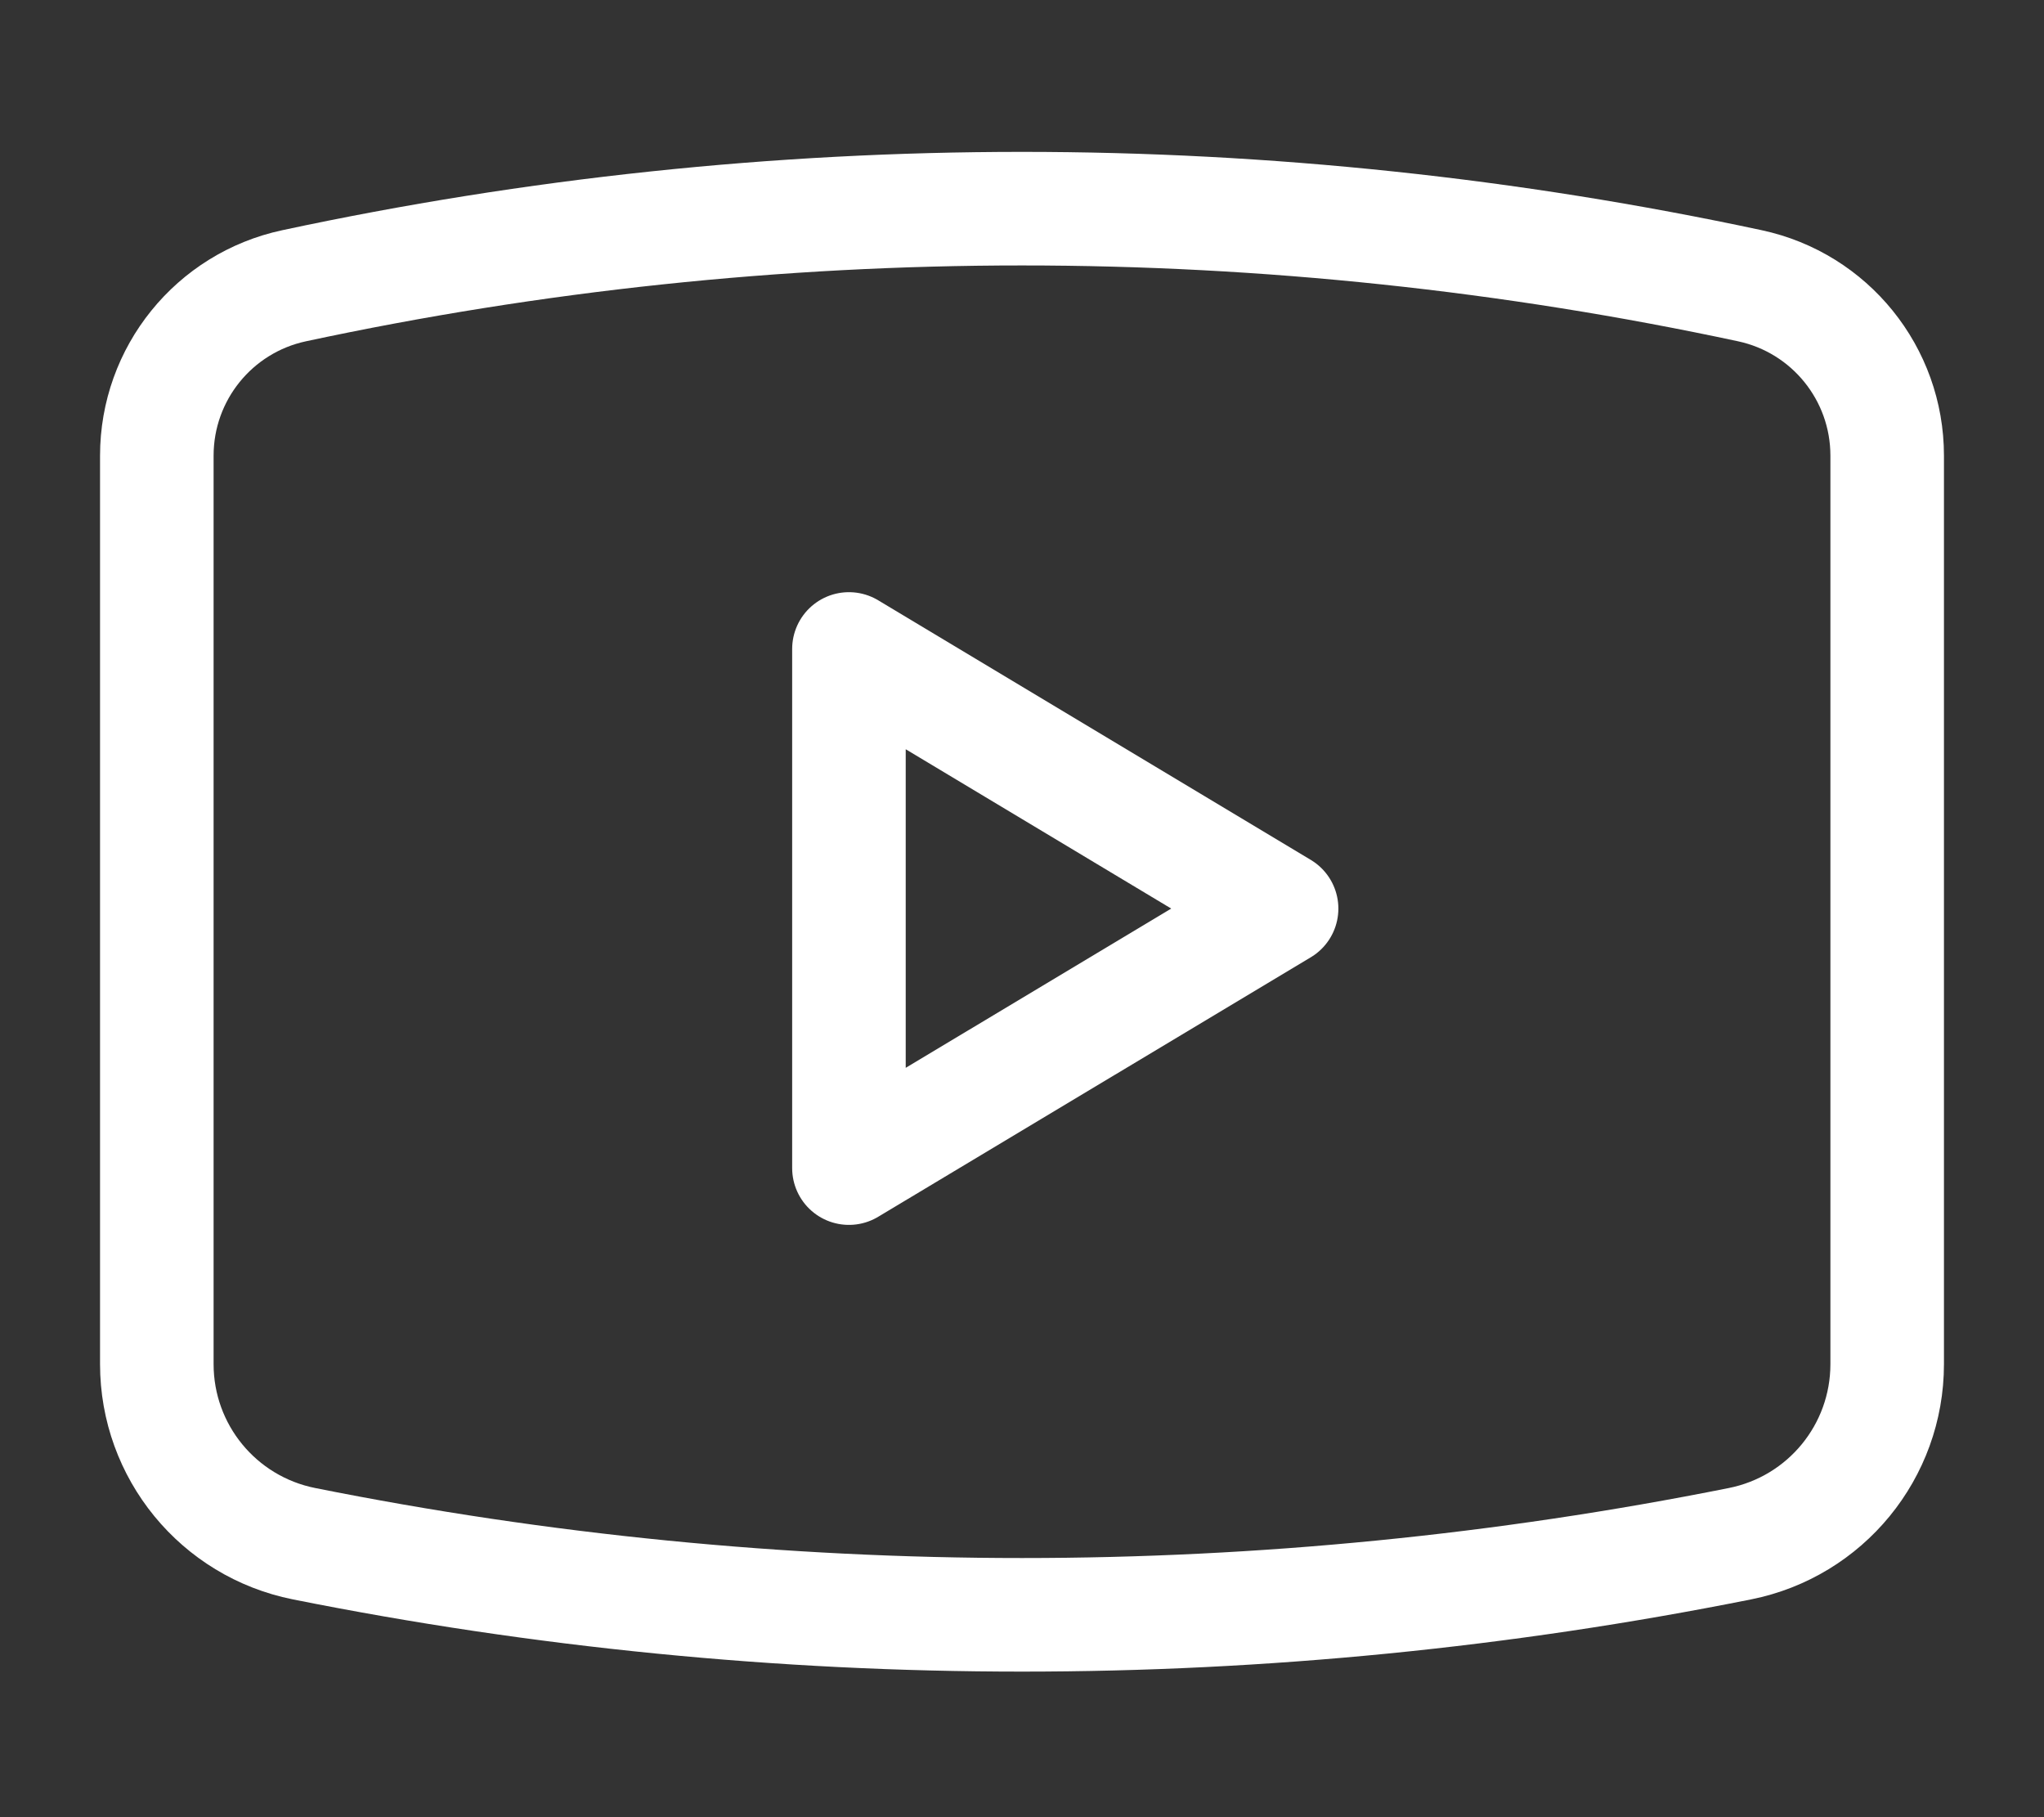 <svg xmlns="http://www.w3.org/2000/svg" width="18" height="16" viewBox="0 0 18 16" fill="none"><rect x="0" y="0" width="18" height="16" fill="#333333" stroke="none"/><path d="M1.381 12.011V4.012C1.381 3.29 1.885 2.667 2.59 2.516C6.815 1.611 11.184 1.611 15.41 2.516C16.115 2.667 16.619 3.29 16.619 4.012V12.011C16.619 12.78 16.077 13.441 15.323 13.592C11.149 14.427 6.851 14.427 2.677 13.592C1.923 13.441 1.381 12.78 1.381 12.011Z" stroke="white" stroke-linejoin="round"></path><path d="M7.476 10.285V5.714L11.286 8L7.476 10.285Z" stroke="white" stroke-linejoin="round"></path></svg>